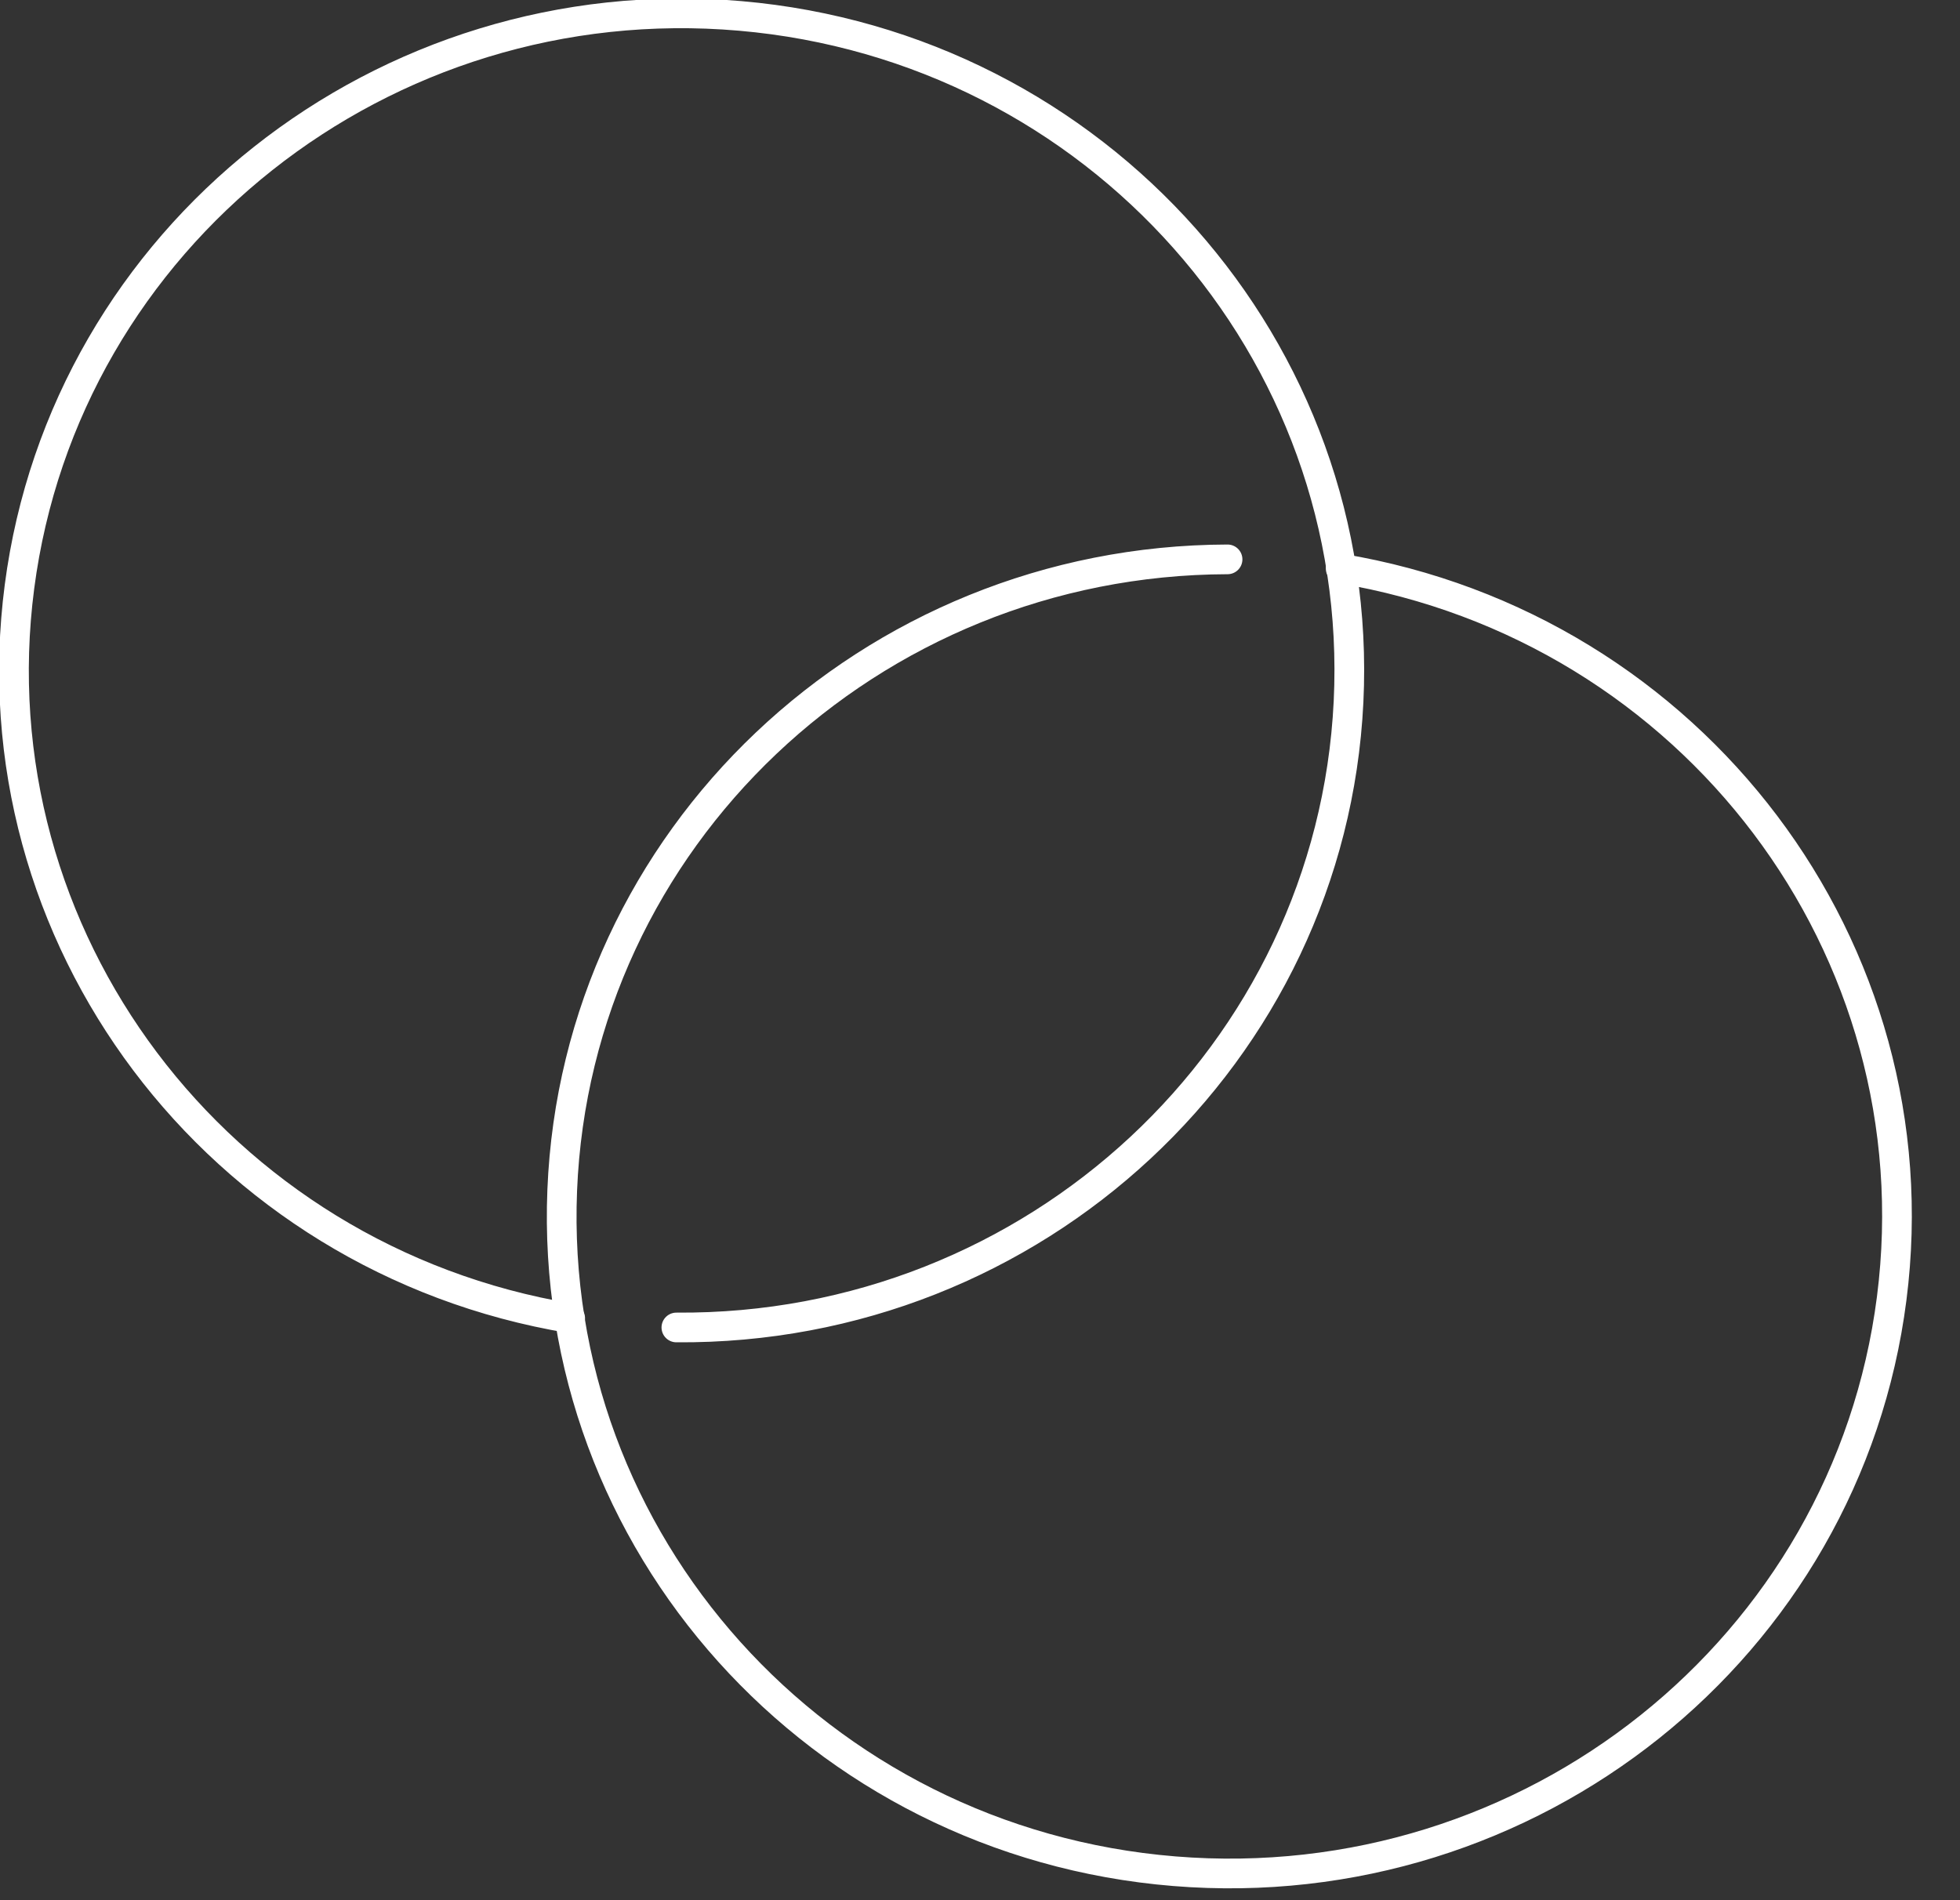 <?xml version="1.0" encoding="UTF-8"?>
<svg width="33px" height="32px" viewBox="0 0 33 32" version="1.1" xmlns="http://www.w3.org/2000/svg" xmlns:xlink="http://www.w3.org/1999/xlink">
    <rect x="0" y="0" width="33" height="32" fill="#333333" stroke="none"/>
    <!-- Generator: Sketch 51.1 (57501) - http://www.bohemiancoding.com/sketch -->
    <title>Asset 16</title>
    <desc>Created with Sketch.</desc>
    <defs></defs>
    <g id="Train-Learn-Optimize" stroke="none" stroke-width="1" fill="none" fill-rule="evenodd" stroke-linecap="round">
        <g id="Train-Learn-Optimize---1640" transform="translate(-515, -2244)" stroke="#FFFFFF" stroke-width="0.5">
            <g id="Learn" transform="translate(-10, 1758)">
                <g id="Diagram" transform="translate(129, 0)">
                    <g transform="translate(377, 318)" id="Asset-16">
                        <g transform="translate(19, 168)">
                            <path d="M9.6,22.2 C3.651,21.208 -0.441,15.771 0.328,9.88 C1.097,3.989 6.453,-0.253 12.463,0.268 C18.473,0.789 22.993,5.888 22.705,11.82 C22.416,17.752 17.421,22.402 11.388,22.355" id="Shape"></path>
                            <path d="M22.573,9.575 C28.51,10.564 32.602,15.983 31.85,21.865 C31.099,27.747 25.773,32.001 19.772,31.512 C13.77,31.024 9.226,25.967 9.466,20.043 C9.706,14.12 14.646,9.436 20.668,9.42" id="Shape"></path>
                        </g>
                    </g>
                </g>
            </g>
        </g>
    </g>
</svg>